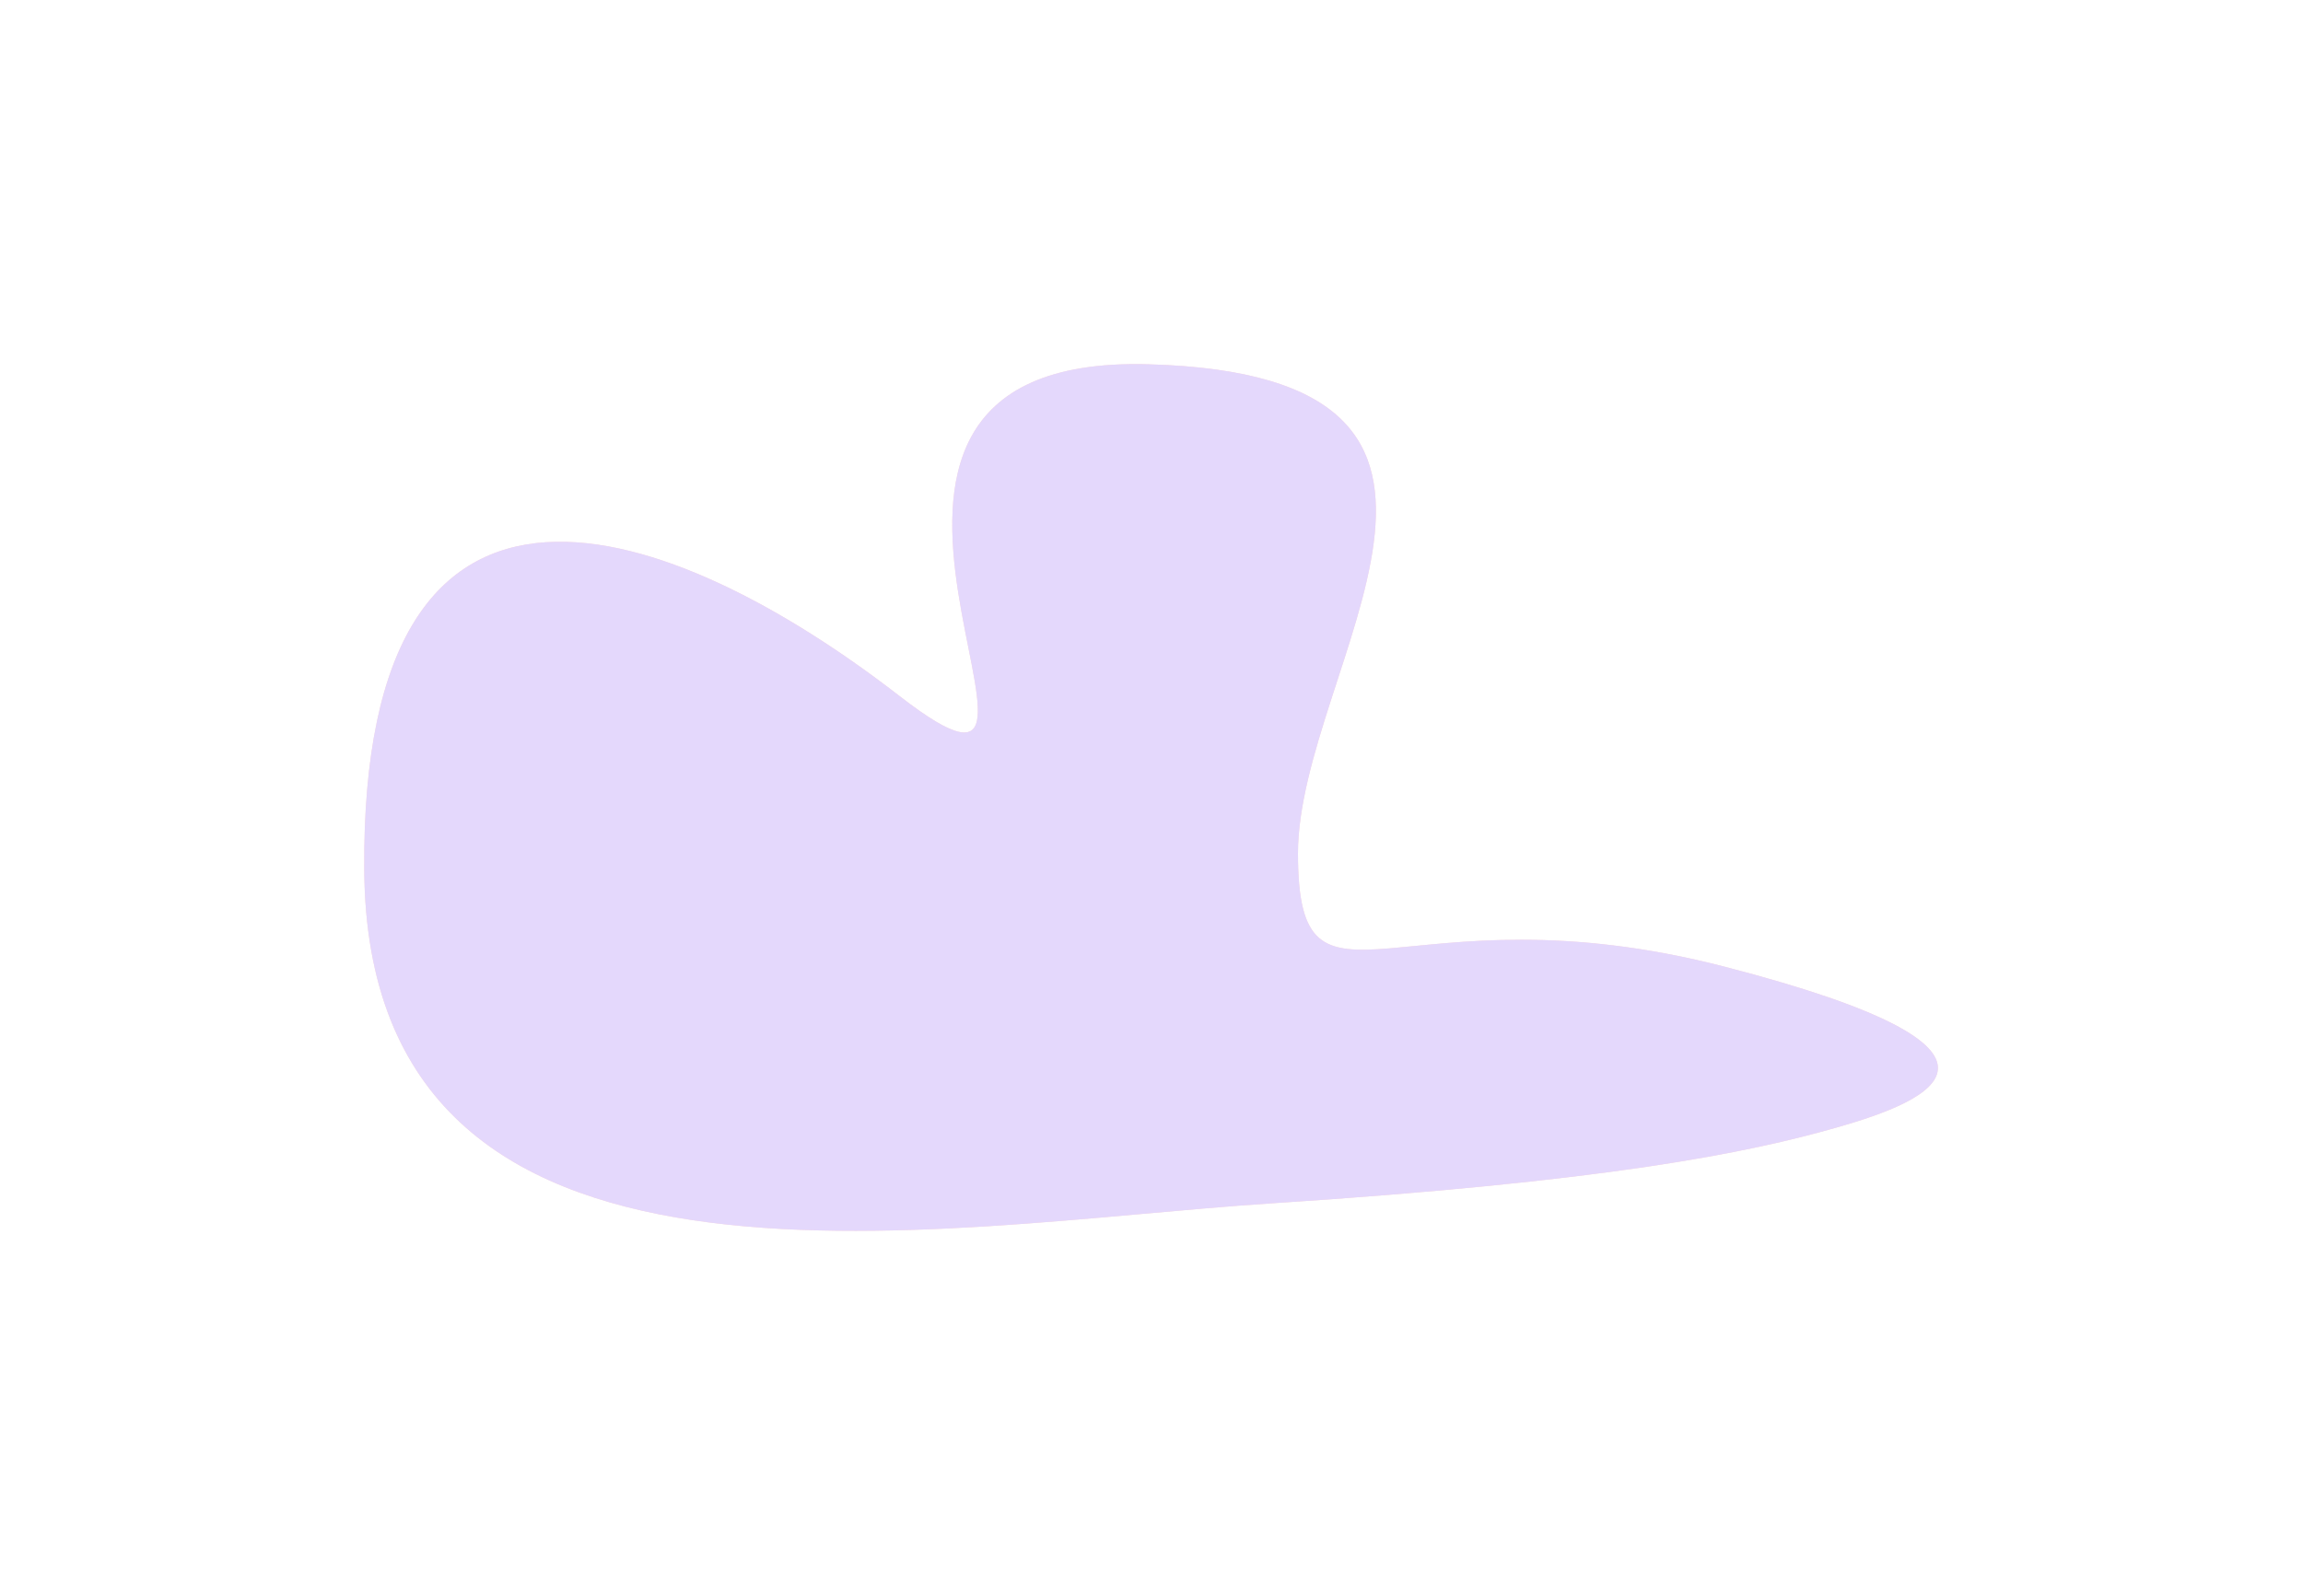 <?xml version="1.0" encoding="UTF-8"?> <svg xmlns="http://www.w3.org/2000/svg" width="1897" height="1315" viewBox="0 0 1897 1315" fill="none"><g opacity="0.2" filter="url(#filter0_f_214_5)"><path d="M1047.03 991.5C1324.03 973.5 1439.15 950.14 1514.15 928.64C1589.15 907.14 1689.15 866.141 1421.15 796.64C1153.15 727.14 1069.15 856.641 1069.15 703.141C1069.15 549.64 1276.65 309.141 945.649 300.14C614.649 291.14 927.649 718.14 741.149 573.641C554.649 429.141 297.026 332 300.026 717C303.026 1102 770.026 1009.5 1047.03 991.5Z" fill="#EE3C3C"></path><path d="M1047.03 991.5C1324.03 973.5 1439.15 950.14 1514.15 928.64C1589.15 907.14 1689.15 866.141 1421.15 796.64C1153.15 727.14 1069.15 856.641 1069.15 703.141C1069.15 549.64 1276.65 309.141 945.649 300.14C614.649 291.14 927.649 718.14 741.149 573.641C554.649 429.141 297.026 332 300.026 717C303.026 1102 770.026 1009.5 1047.03 991.5Z" fill="#7A3CEE"></path></g><defs><filter id="filter0_f_214_5" x="0" y="0" width="1896.29" height="1314.15" filterUnits="userSpaceOnUse" color-interpolation-filters="sRGB"><feFlood flood-opacity="0" result="BackgroundImageFix"></feFlood><feBlend mode="normal" in="SourceGraphic" in2="BackgroundImageFix" result="shape"></feBlend><feGaussianBlur stdDeviation="150" result="effect1_foregroundBlur_214_5"></feGaussianBlur></filter></defs></svg> 